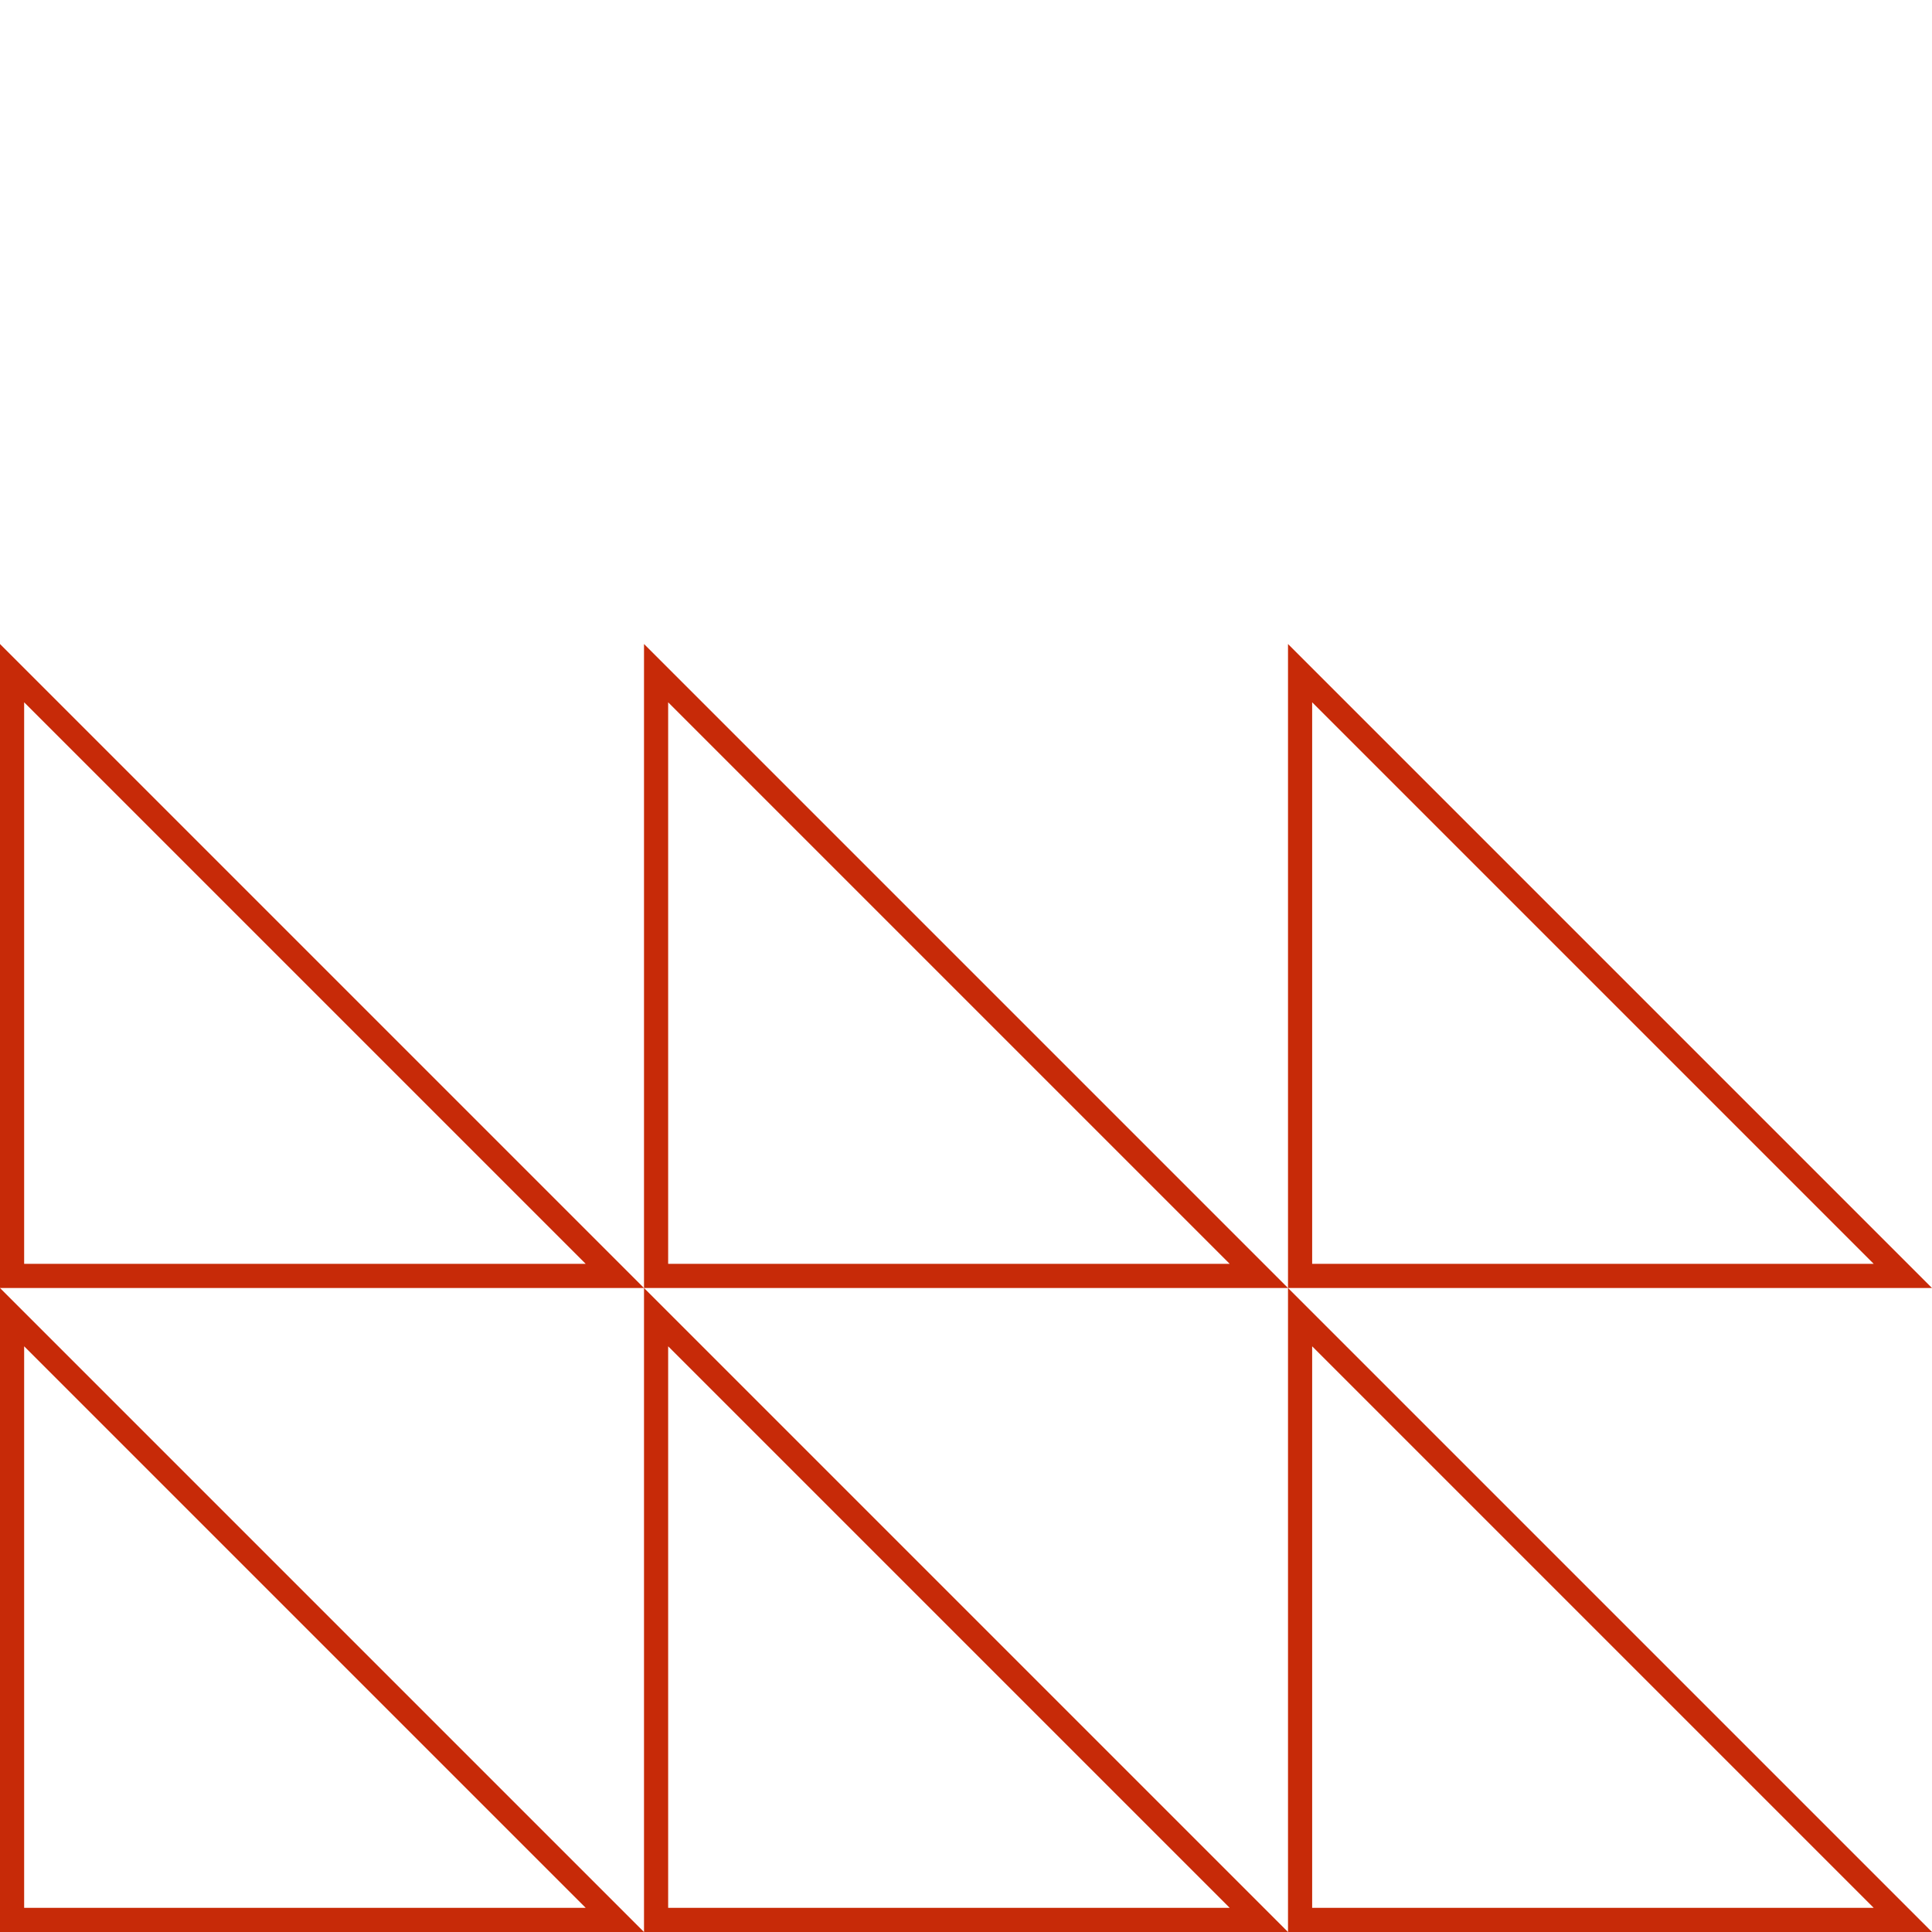 <svg width="160" height="160" viewBox="0 0 160 160" fill="none" xmlns="http://www.w3.org/2000/svg">
<path d="M107.667 159L107.667 109.081L157.586 159L107.667 159Z" stroke="#C72A08" stroke-width="2"/>
<path d="M54.334 159L54.334 109.081L104.253 159L54.334 159Z" stroke="#C72A08" stroke-width="2"/>
<path d="M1 159L1 109.081L50.919 159L1 159Z" stroke="#C72A08" stroke-width="2"/>
<path d="M107.667 105.667L107.667 55.748L157.586 105.667L107.667 105.667Z" stroke="#C72A08" stroke-width="2"/>
<path d="M54.334 105.667L54.334 55.748L104.253 105.667L54.334 105.667Z" stroke="#C72A08" stroke-width="2"/>
<path d="M1 105.667L1 55.748L50.919 105.667L1 105.667Z" stroke="#C72A08" stroke-width="2"/>
</svg>
